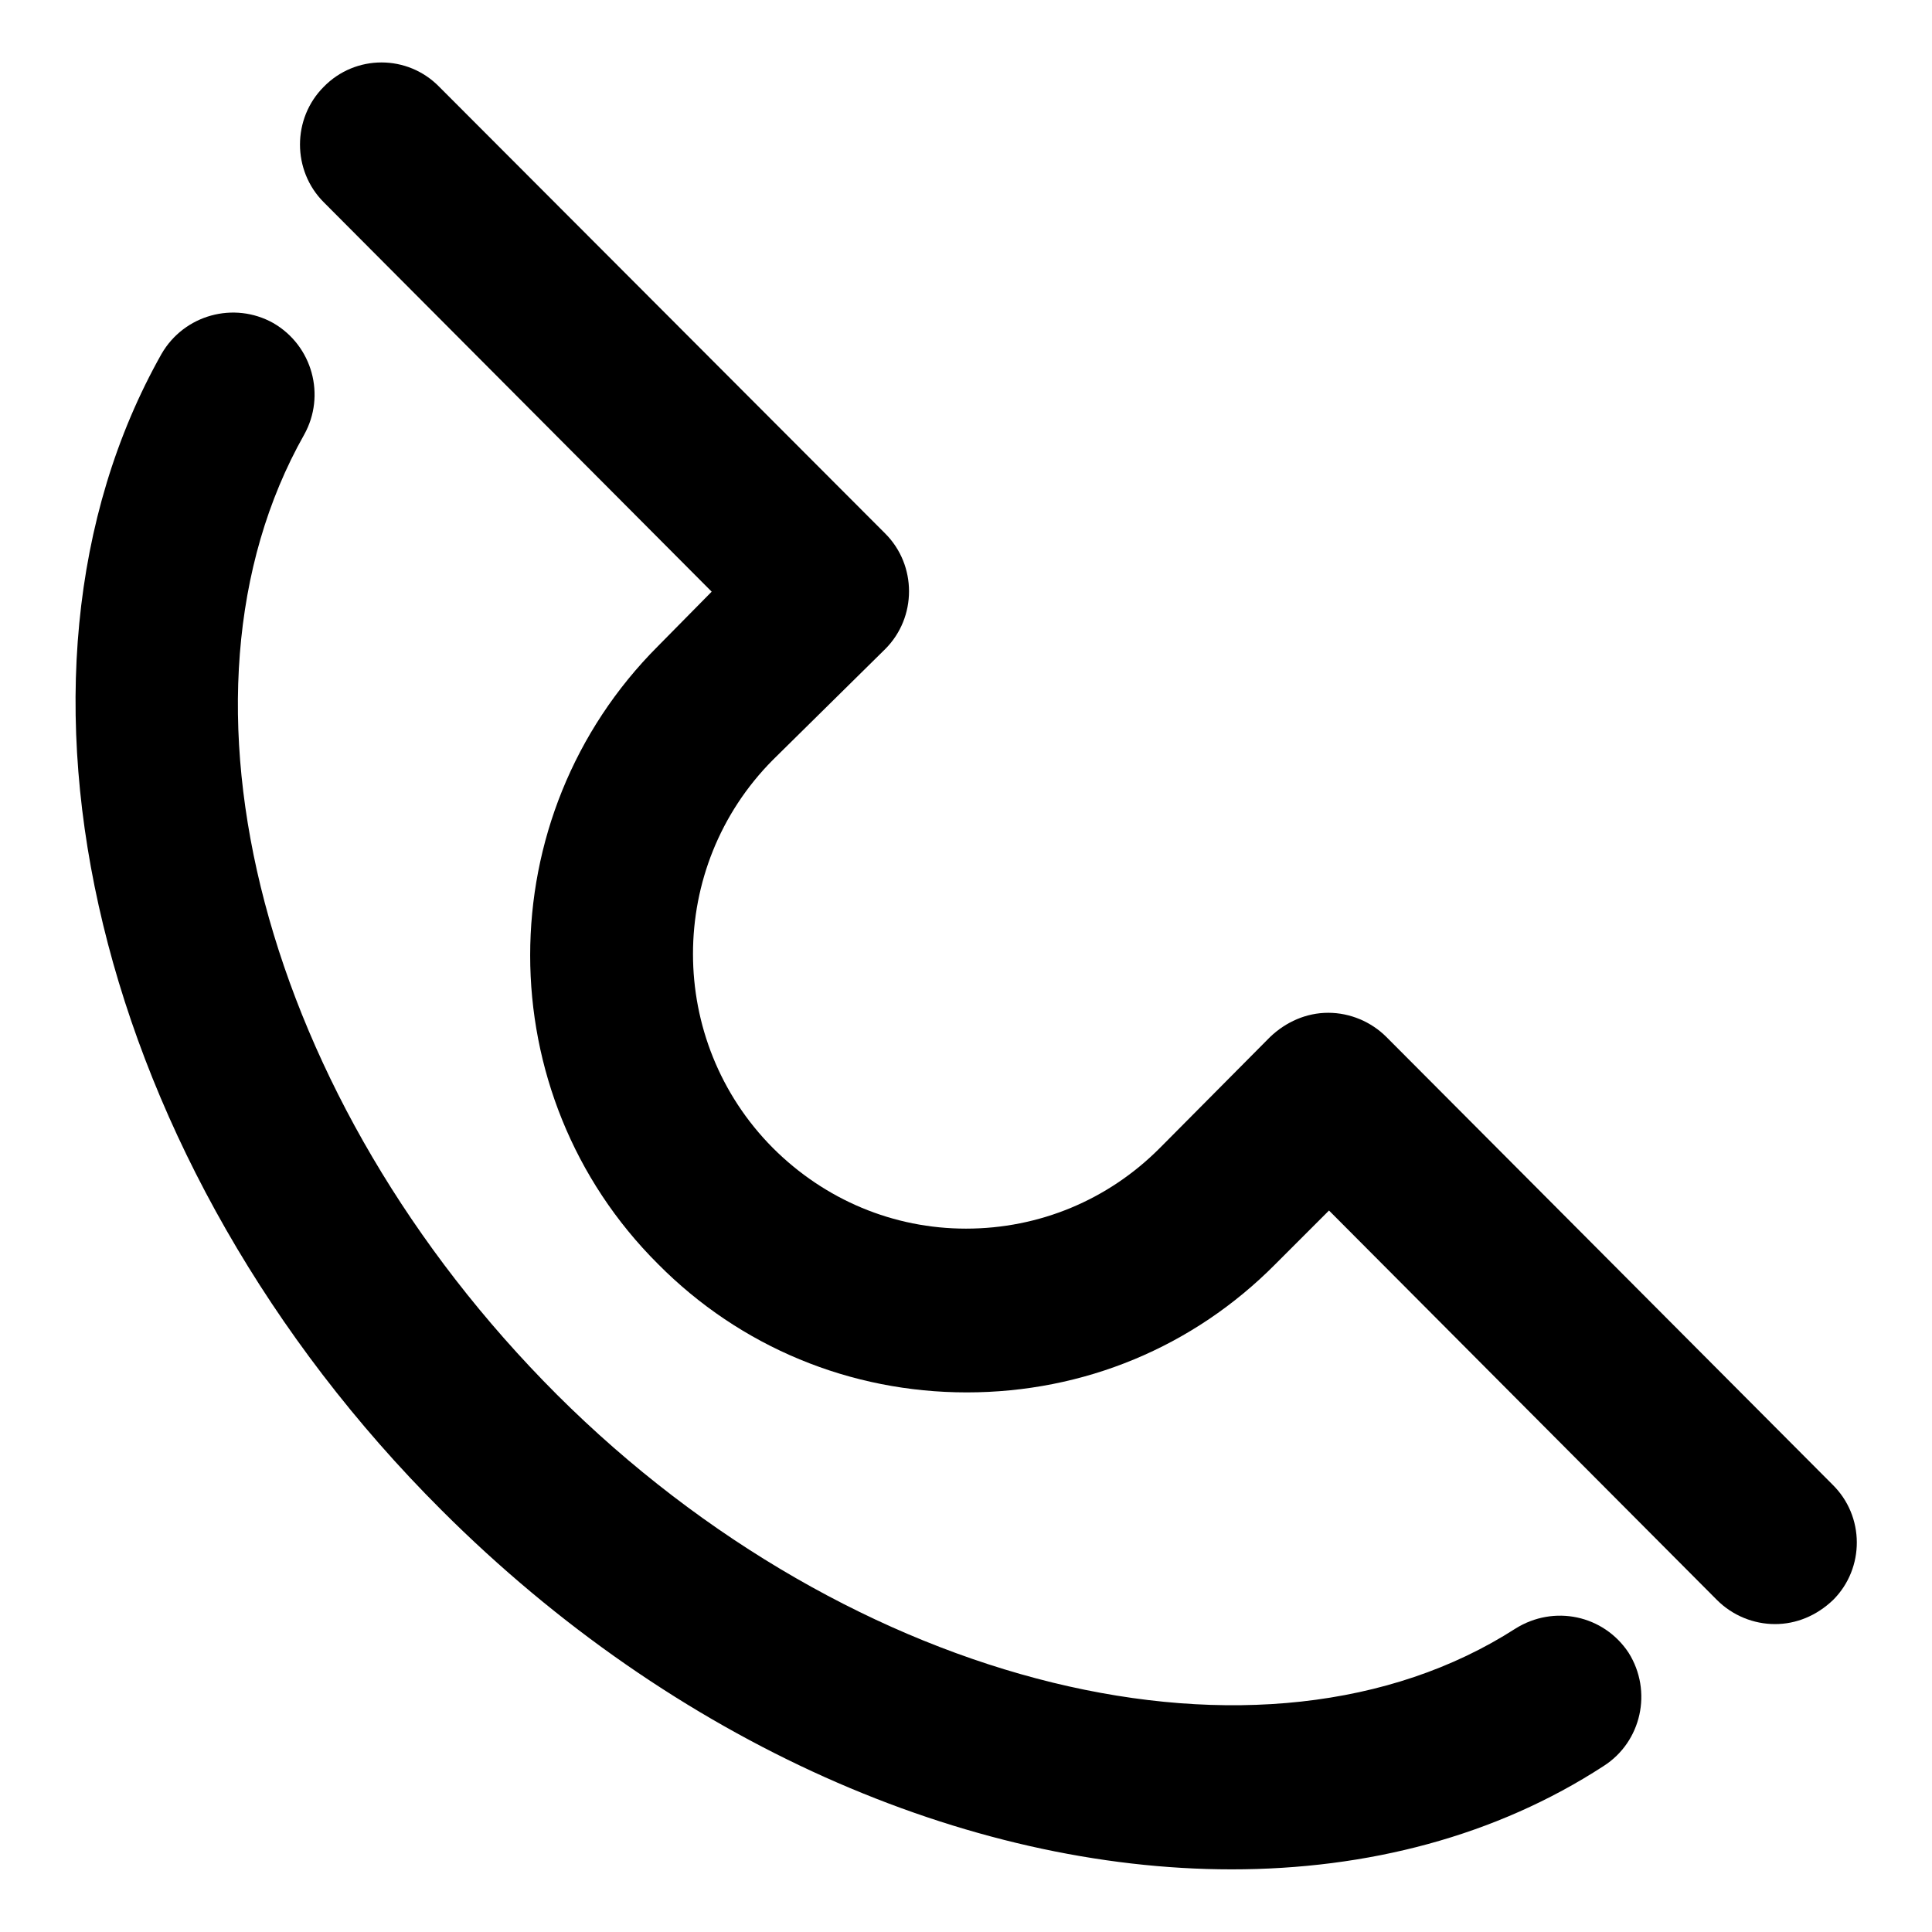 <?xml version="1.0" encoding="utf-8"?>
<!-- Svg Vector Icons : http://www.onlinewebfonts.com/icon -->
<!DOCTYPE svg PUBLIC "-//W3C//DTD SVG 1.1//EN" "http://www.w3.org/Graphics/SVG/1.1/DTD/svg11.dtd">
<svg version="1.1" xmlns="http://www.w3.org/2000/svg" xmlns:xlink="http://www.w3.org/1999/xlink" x="0px" y="0px" viewBox="0 0 256 256" enable-background="new 0 0 256 256" xml:space="preserve">
<g><g><path fill="#000000" d="M200.8,215.8c-33.3,21.4-87.9,8-127-31c-39-39-53.1-92.5-33.5-127.2c2.9-5.2,1.1-11.8-4.1-14.8c-5.2-2.9-11.8-1.1-14.8,4.1c-24.3,43.1-8.7,107.5,37.1,153.2c30.9,30.9,69.7,47.6,104.7,47.6c18,0,35-4.4,49.3-13.7c5-3.2,6.5-9.9,3.3-15C212.5,214,205.9,212.6,200.8,215.8z"/><path fill="#000000" d="M242.8,196.7l-59.1-59.3c-2-2-4.8-3.2-7.7-3.2c-2.9,0-5.6,1.2-7.7,3.2L154,151.8c-0.1,0.1-0.3,0.3-0.4,0.4c-6.8,6.8-15.9,10.6-25.6,10.6c-9.6,0-18.7-3.8-25.6-10.7c-14.1-14.2-14.1-37.2,0-51.4L117.3,86c4.2-4.2,4.2-11.1,0-15.3L58.2,11.5c-4.2-4.3-11.1-4.3-15.3,0c-4.2,4.2-4.2,11.1,0,15.3l51.4,51.6l-7.1,7.2c-22.6,22.6-22.6,59.4,0,81.9c10.9,11,25.5,17,40.9,17c15.5,0,30-6,40.9-17l7.1-7.1l51.4,51.6c2.1,2.1,4.9,3.2,7.7,3.2s5.5-1.1,7.7-3.2C247.1,207.8,247.1,200.9,242.8,196.7z"/></g></g>
</svg>